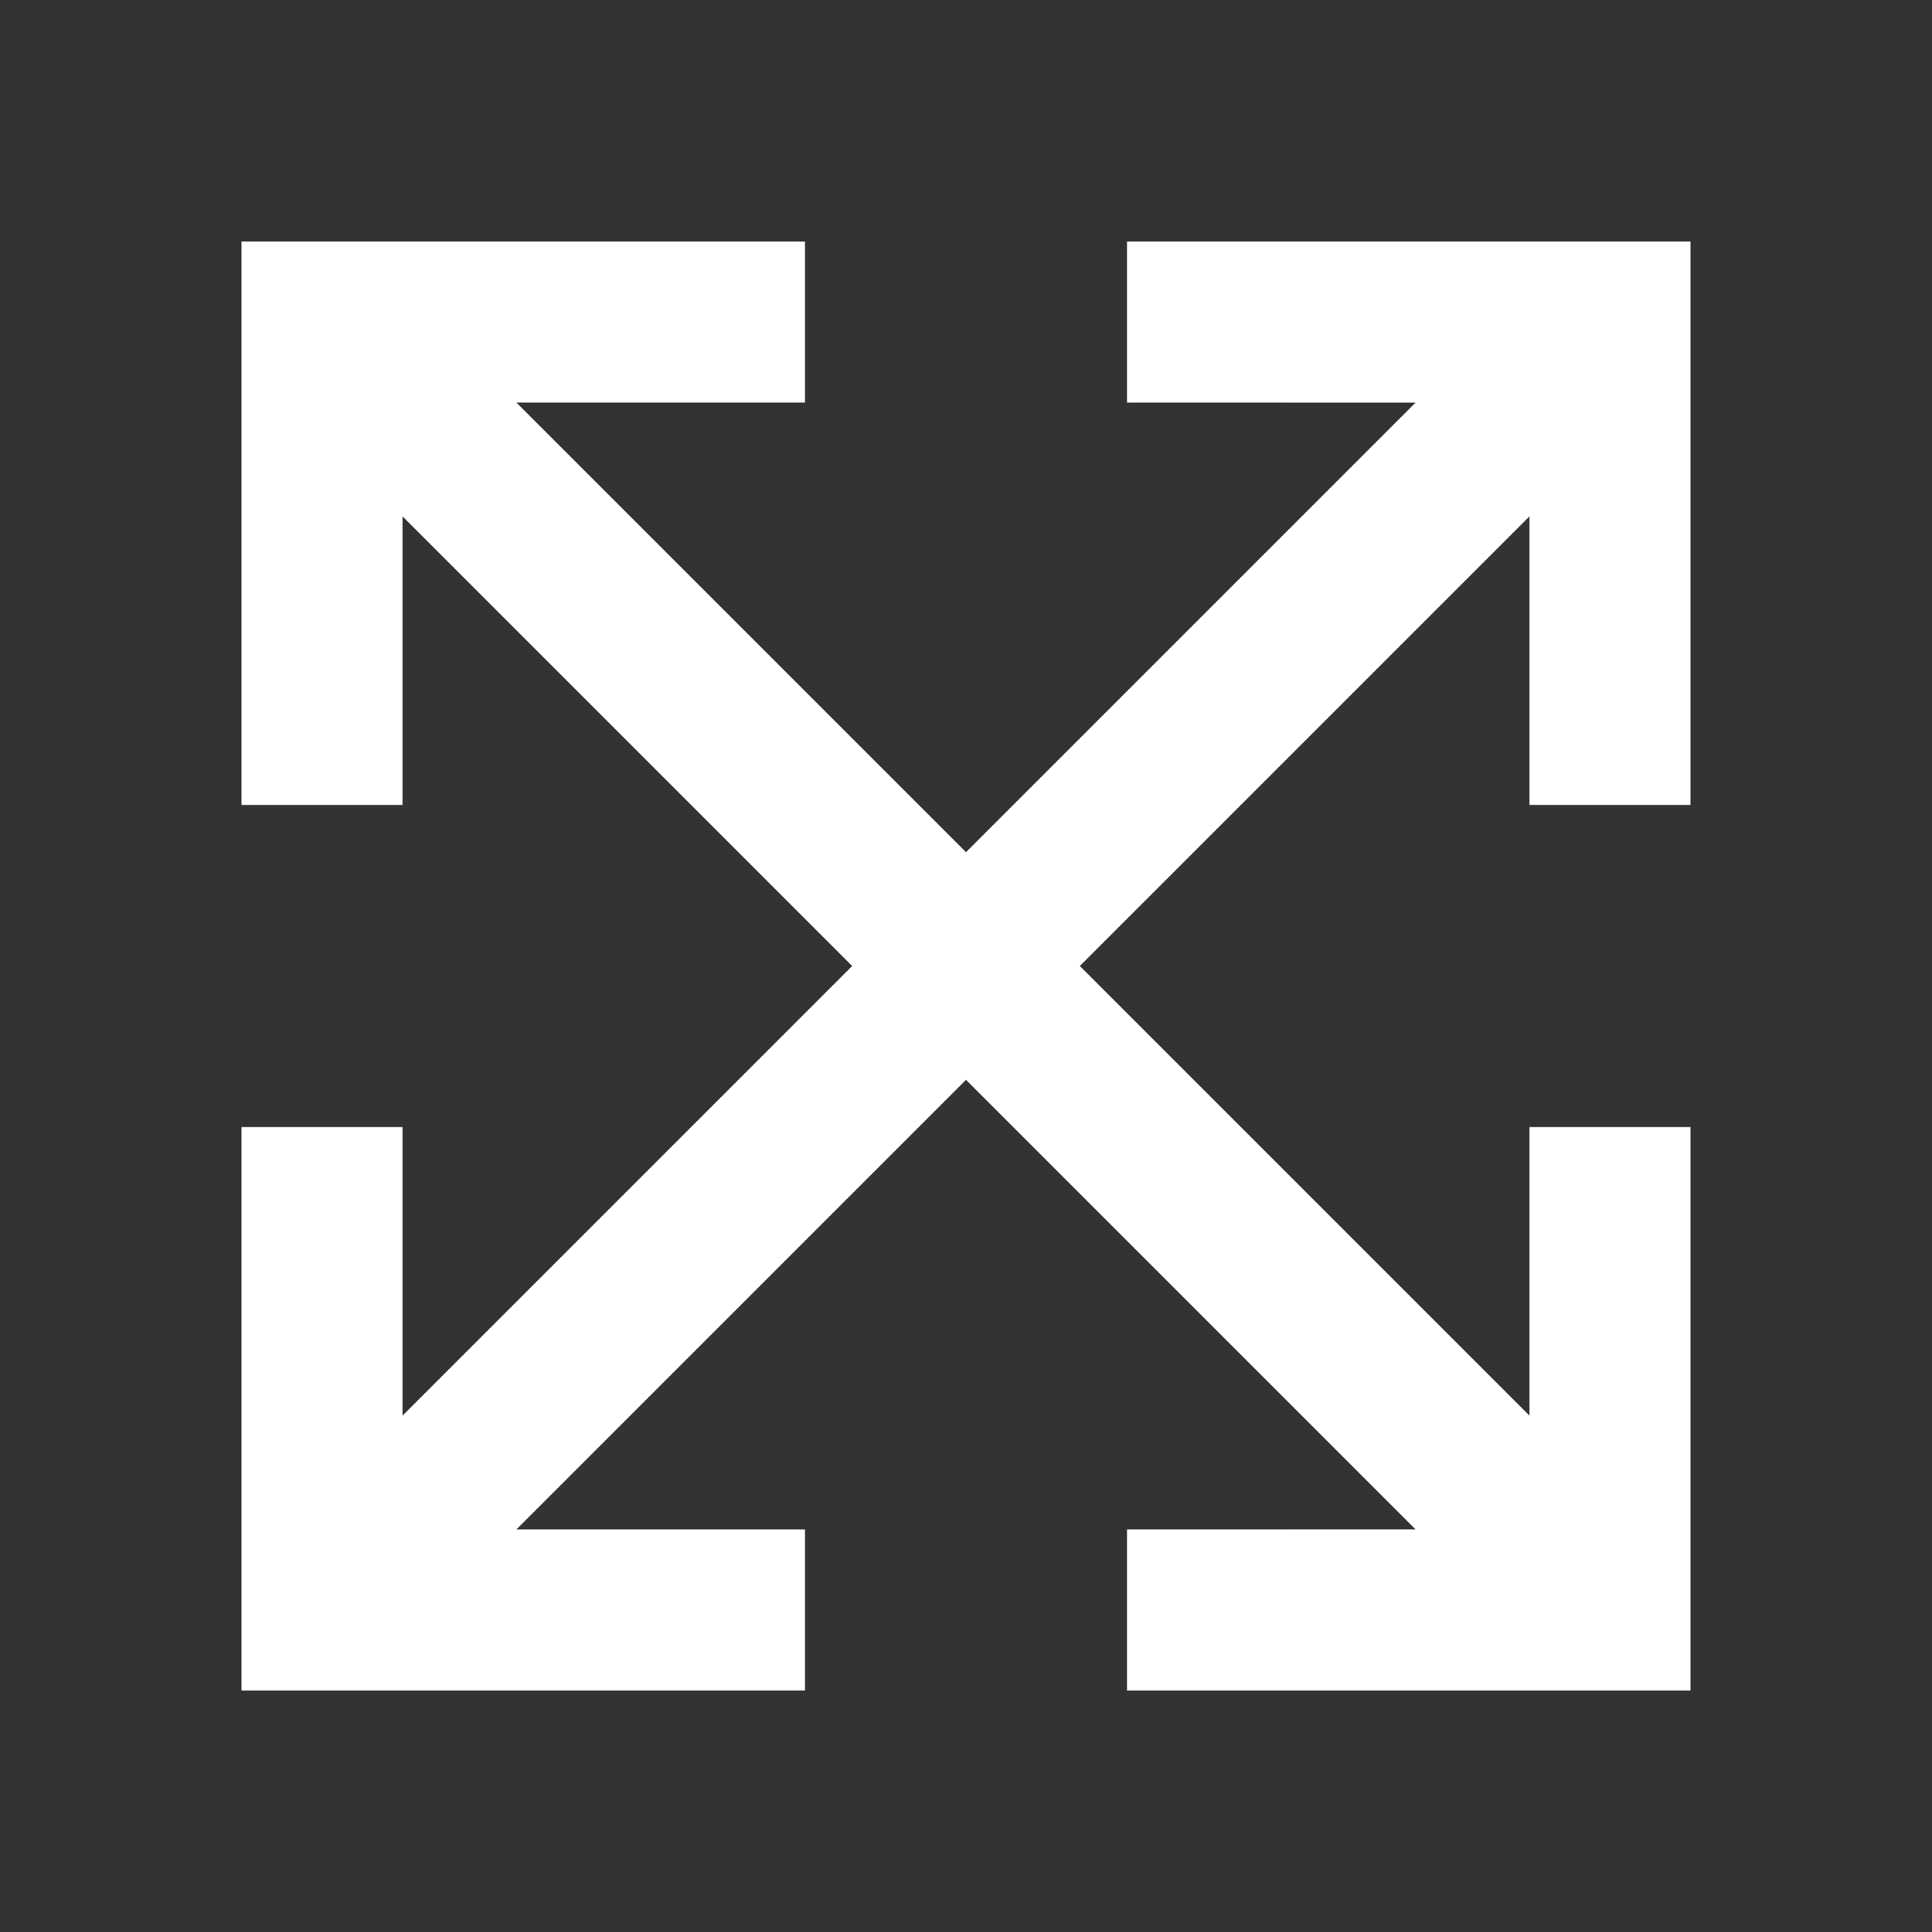 <svg xmlns="http://www.w3.org/2000/svg" width="48" height="48" fill="none" viewBox="0 0 48 48"><rect x="0" y="0" width="48" height="48" fill="#333333" stroke="none"/><path fill="#fff" d="M8 8V6H6v2h2Zm14.586 17.414a2 2 0 1 0 2.828-2.828l-2.828 2.828ZM10 20V8H6v12h4ZM8 10h12V6H8v4Zm-1.414-.586 16 16 2.828-2.828-16-16-2.828 2.828Z"/><path fill="#fff" d="M8 40v2H6v-2h2Zm14.586-17.414a2 2 0 1 1 2.828 2.828l-2.828-2.828ZM10 28v12H6V28h4ZM8 38h12v4H8v-4Zm-1.414.586 16-16 2.828 2.828-16 16-2.828-2.828Z"/><path fill="#fff" d="M40 8V6h2v2h-2ZM25.414 25.414a2 2 0 1 1-2.828-2.828l2.828 2.828ZM38 20V8h4v12h-4Zm2-10H28V6h12v4Zm1.414-.586-16 16-2.828-2.828 16-16 2.828 2.828Z"/><path fill="#fff" d="M40 40v2h2v-2h-2ZM25.414 22.586a2 2 0 1 0-2.828 2.828l2.828-2.828ZM38 28v12h4V28h-4Zm2 10H28v4h12v-4Zm1.414.586-16-16-2.828 2.828 16 16 2.828-2.828Z"/></svg>